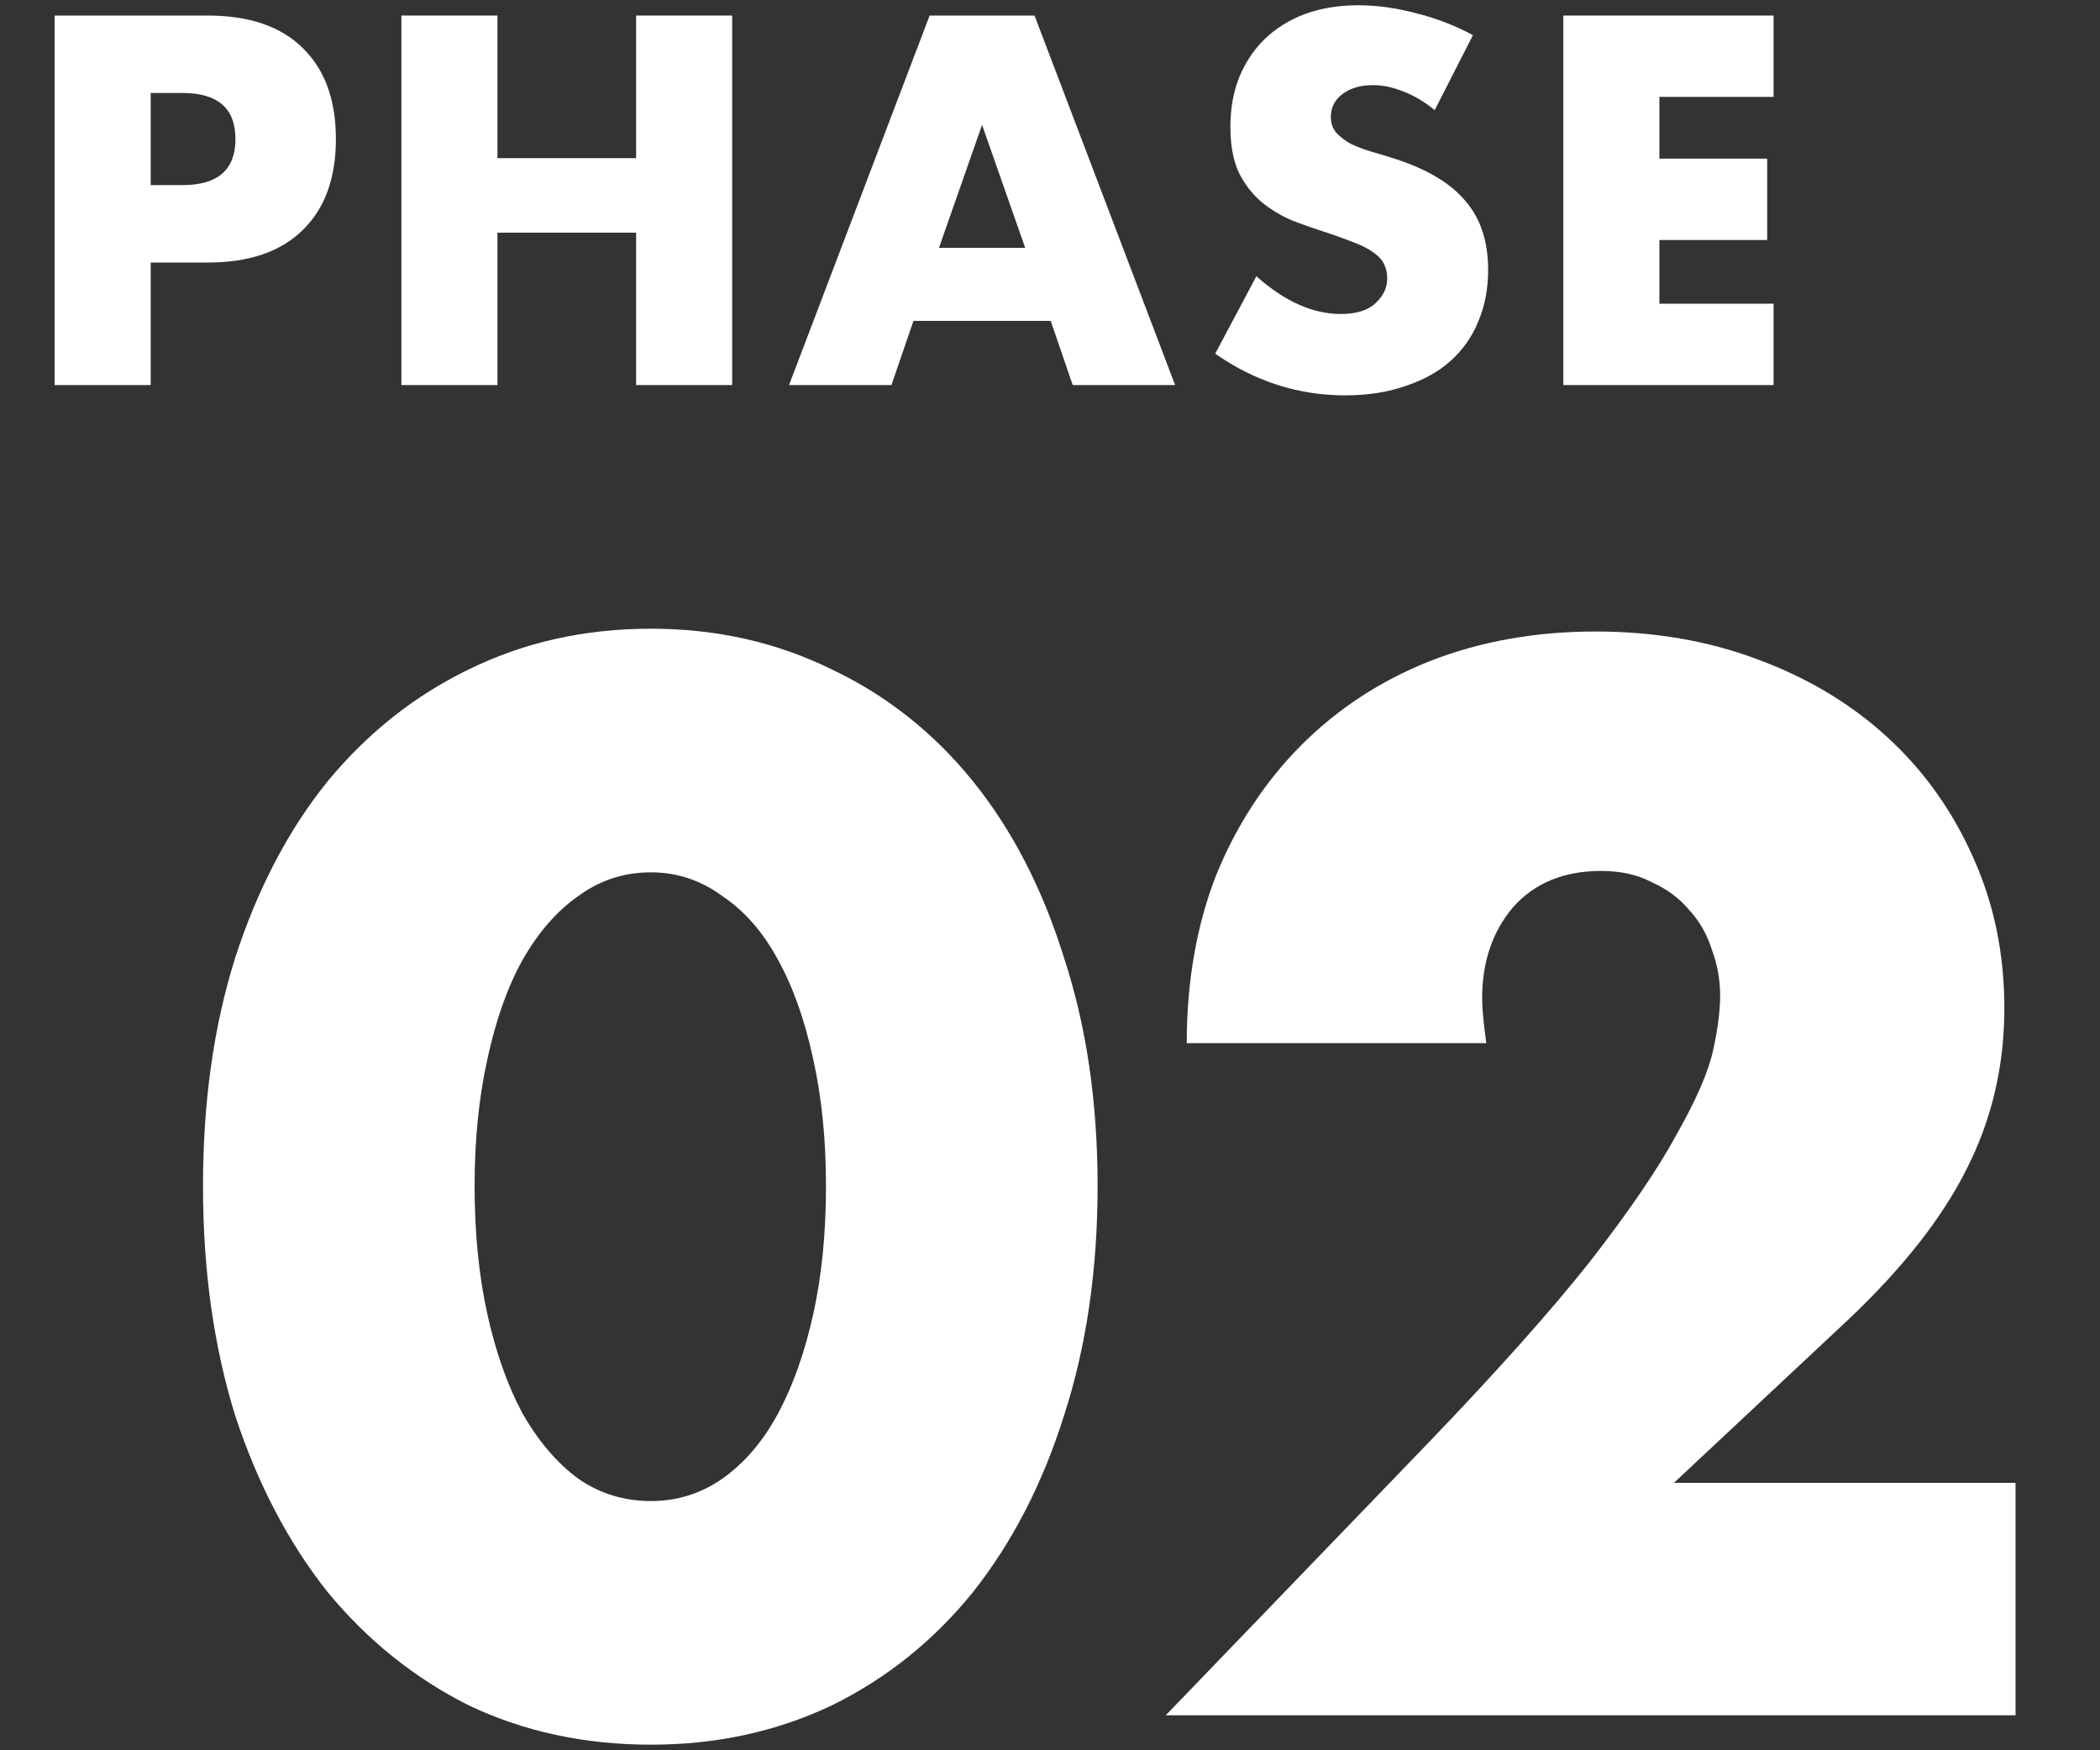 <svg width="60" height="50" viewBox="0 0 60 50" fill="none" xmlns="http://www.w3.org/2000/svg">
<rect x="0" y="0" width="60" height="50" fill="#333333" stroke="none"/>
<path d="M57.587 49H33.307L40.787 41.24C42.761 39.187 44.307 37.453 45.427 36.04C46.547 34.6 47.374 33.387 47.907 32.4C48.467 31.413 48.814 30.613 48.947 30C49.081 29.387 49.147 28.867 49.147 28.44C49.147 27.987 49.067 27.547 48.907 27.12C48.774 26.693 48.56 26.32 48.267 26C47.974 25.653 47.614 25.387 47.187 25.2C46.787 24.987 46.307 24.88 45.747 24.88C44.681 24.88 43.84 25.227 43.227 25.92C42.641 26.613 42.347 27.48 42.347 28.52C42.347 28.813 42.387 29.24 42.467 29.8H33.907C33.907 28.04 34.187 26.44 34.747 25C35.334 23.56 36.147 22.32 37.187 21.28C38.227 20.24 39.454 19.44 40.867 18.88C42.307 18.32 43.88 18.04 45.587 18.04C47.267 18.04 48.814 18.307 50.227 18.84C51.667 19.373 52.907 20.12 53.947 21.08C54.987 22.04 55.8 23.187 56.387 24.52C56.974 25.827 57.267 27.253 57.267 28.8C57.267 30.453 56.907 31.987 56.187 33.4C55.494 34.787 54.374 36.213 52.827 37.68L47.827 42.36H57.587V49Z" fill="white"/>
<path d="M13.56 33.88C13.56 35.213 13.68 36.427 13.92 37.52C14.16 38.613 14.493 39.56 14.92 40.36C15.373 41.16 15.906 41.787 16.52 42.24C17.133 42.667 17.826 42.88 18.6 42.88C19.346 42.88 20.026 42.667 20.64 42.24C21.28 41.787 21.813 41.16 22.24 40.36C22.666 39.56 23 38.613 23.24 37.52C23.48 36.427 23.6 35.213 23.6 33.88C23.6 32.573 23.48 31.373 23.24 30.28C23 29.16 22.666 28.213 22.24 27.44C21.813 26.64 21.28 26.027 20.64 25.6C20.026 25.147 19.346 24.92 18.6 24.92C17.826 24.92 17.133 25.147 16.52 25.6C15.906 26.027 15.373 26.64 14.92 27.44C14.493 28.213 14.16 29.16 13.92 30.28C13.68 31.373 13.56 32.573 13.56 33.88ZM5.8 33.88C5.8 31.48 6.106 29.307 6.72 27.36C7.36 25.387 8.24 23.707 9.36 22.32C10.507 20.933 11.853 19.867 13.4 19.12C14.973 18.347 16.706 17.96 18.6 17.96C20.466 17.96 22.186 18.347 23.76 19.12C25.333 19.867 26.68 20.933 27.8 22.32C28.92 23.707 29.787 25.387 30.4 27.36C31.04 29.307 31.36 31.48 31.36 33.88C31.36 36.28 31.04 38.467 30.4 40.44C29.787 42.387 28.92 44.067 27.8 45.48C26.68 46.867 25.333 47.947 23.76 48.72C22.186 49.467 20.466 49.84 18.6 49.84C16.706 49.84 14.973 49.467 13.4 48.72C11.853 47.947 10.507 46.867 9.36 45.48C8.24 44.067 7.36 42.387 6.72 40.44C6.106 38.467 5.8 36.28 5.8 33.88Z" fill="white"/>
<path d="M50.673 2.768H47.411V4.532H50.491V6.856H47.411V8.676H50.673V11H44.667V0.444H50.673V2.768Z" fill="white"/>
<path d="M40.992 3.146C40.694 2.903 40.395 2.726 40.096 2.614C39.797 2.493 39.508 2.432 39.228 2.432C38.873 2.432 38.584 2.516 38.36 2.684C38.136 2.852 38.024 3.071 38.024 3.342C38.024 3.529 38.08 3.683 38.192 3.804C38.304 3.925 38.449 4.033 38.626 4.126C38.813 4.21 39.018 4.285 39.242 4.35C39.475 4.415 39.704 4.485 39.928 4.56C40.824 4.859 41.477 5.26 41.888 5.764C42.308 6.259 42.518 6.907 42.518 7.71C42.518 8.251 42.425 8.741 42.238 9.18C42.061 9.619 41.795 9.997 41.44 10.314C41.095 10.622 40.666 10.86 40.152 11.028C39.648 11.205 39.074 11.294 38.43 11.294C37.096 11.294 35.859 10.897 34.72 10.104L35.896 7.892C36.307 8.256 36.713 8.527 37.114 8.704C37.516 8.881 37.912 8.97 38.304 8.97C38.752 8.97 39.084 8.867 39.298 8.662C39.522 8.457 39.634 8.223 39.634 7.962C39.634 7.803 39.606 7.668 39.55 7.556C39.494 7.435 39.401 7.327 39.27 7.234C39.139 7.131 38.967 7.038 38.752 6.954C38.547 6.87 38.295 6.777 37.996 6.674C37.642 6.562 37.291 6.441 36.946 6.31C36.61 6.17 36.307 5.988 36.036 5.764C35.775 5.54 35.56 5.26 35.392 4.924C35.233 4.579 35.154 4.145 35.154 3.622C35.154 3.099 35.238 2.628 35.406 2.208C35.584 1.779 35.826 1.415 36.134 1.116C36.452 0.808 36.834 0.57 37.282 0.402C37.739 0.234 38.248 0.15 38.808 0.15C39.331 0.15 39.877 0.225 40.446 0.374C41.016 0.514 41.562 0.724 42.084 1.004L40.992 3.146Z" fill="white"/>
<path d="M29.291 7.08L28.059 3.566L26.828 7.08H29.291ZM30.02 9.166H26.099L25.47 11H22.544L26.561 0.444H29.558L33.575 11H30.649L30.02 9.166Z" fill="white"/>
<path d="M14.213 4.518H18.175V0.444H20.919V11H18.175V6.646H14.213V11H11.469V0.444H14.213V4.518Z" fill="white"/>
<path d="M4.305 5.288H5.215C6.223 5.288 6.727 4.849 6.727 3.972C6.727 3.095 6.223 2.656 5.215 2.656H4.305V5.288ZM4.305 11H1.561V0.444H5.929C7.114 0.444 8.02 0.752 8.645 1.368C9.28 1.984 9.597 2.852 9.597 3.972C9.597 5.092 9.28 5.96 8.645 6.576C8.02 7.192 7.114 7.5 5.929 7.5H4.305V11Z" fill="white"/>
</svg>
